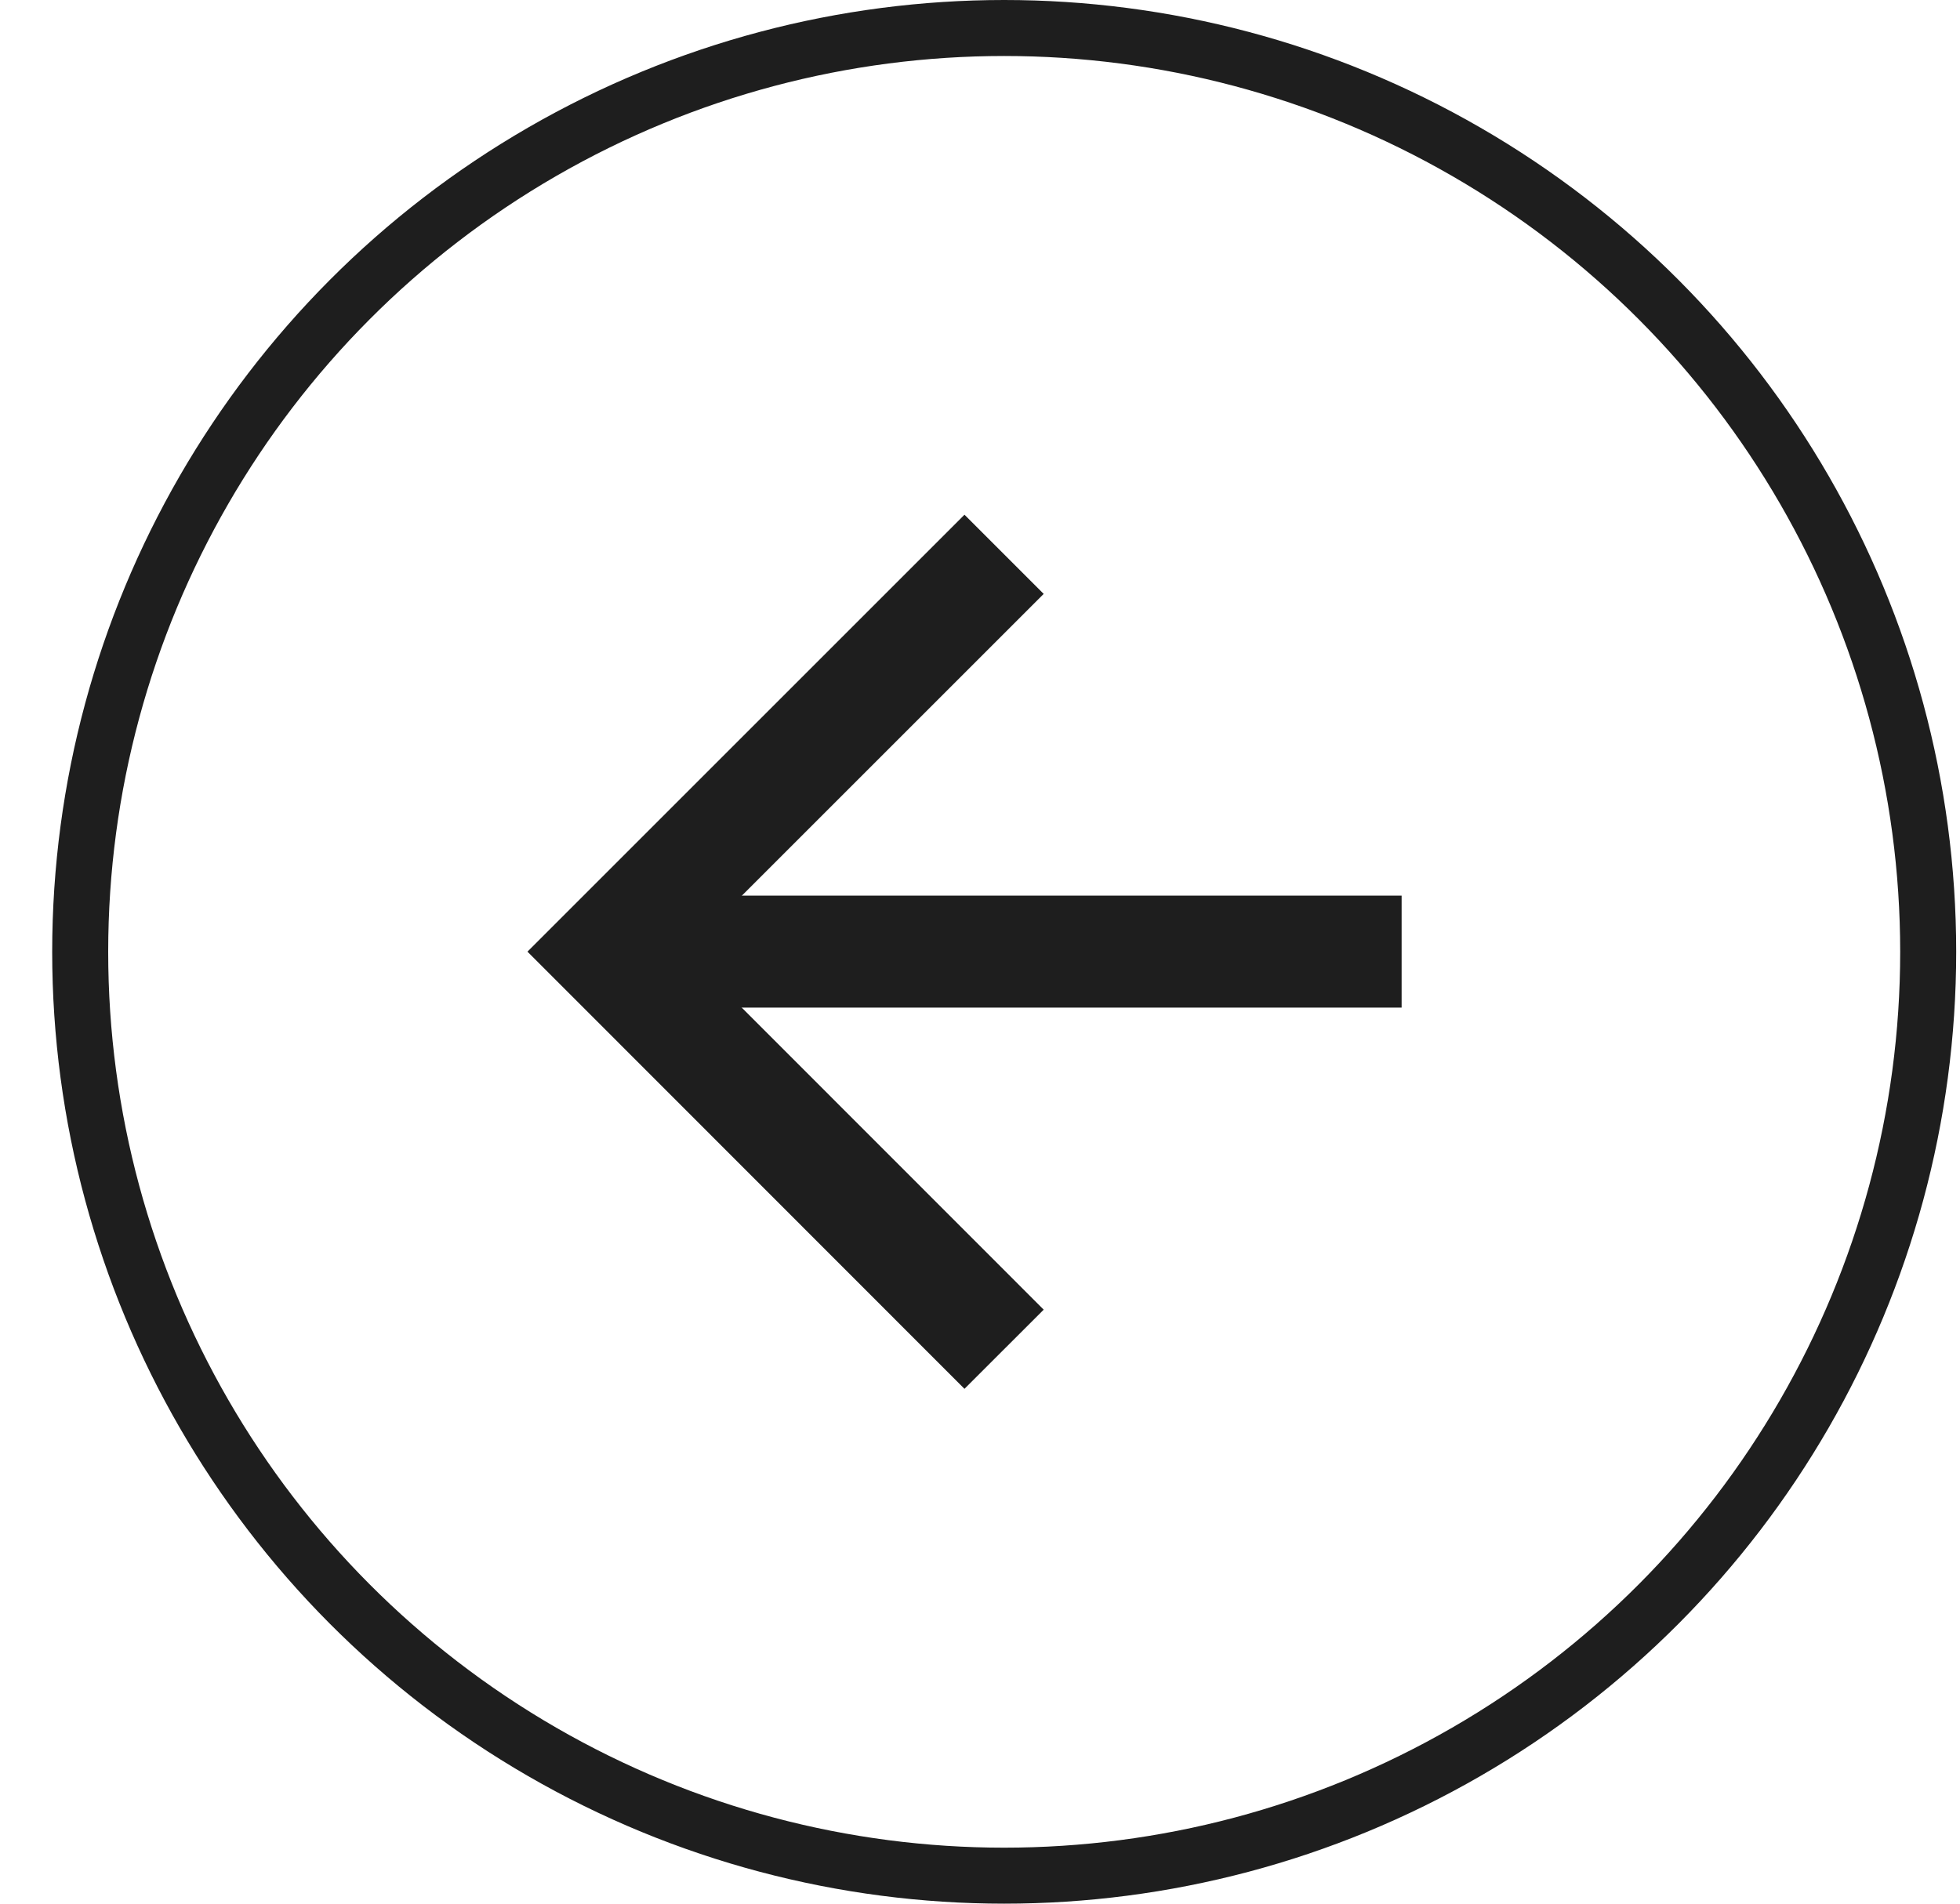 <svg width="35" height="34" viewBox="0 0 35 34" fill="none" xmlns="http://www.w3.org/2000/svg">
<circle cx="17.932" cy="17" r="16.5" transform="rotate(-180 17.932 17)" stroke="#1E1E1E"/>
<path d="M17.93 24.098L10.833 16.997L17.93 9.9" stroke="#1E1E1E" stroke-width="2" stroke-miterlimit="10"/>
<path d="M10.832 16.996L25.029 16.996" stroke="#1E1E1E" stroke-width="2" stroke-miterlimit="10"/>
</svg>
